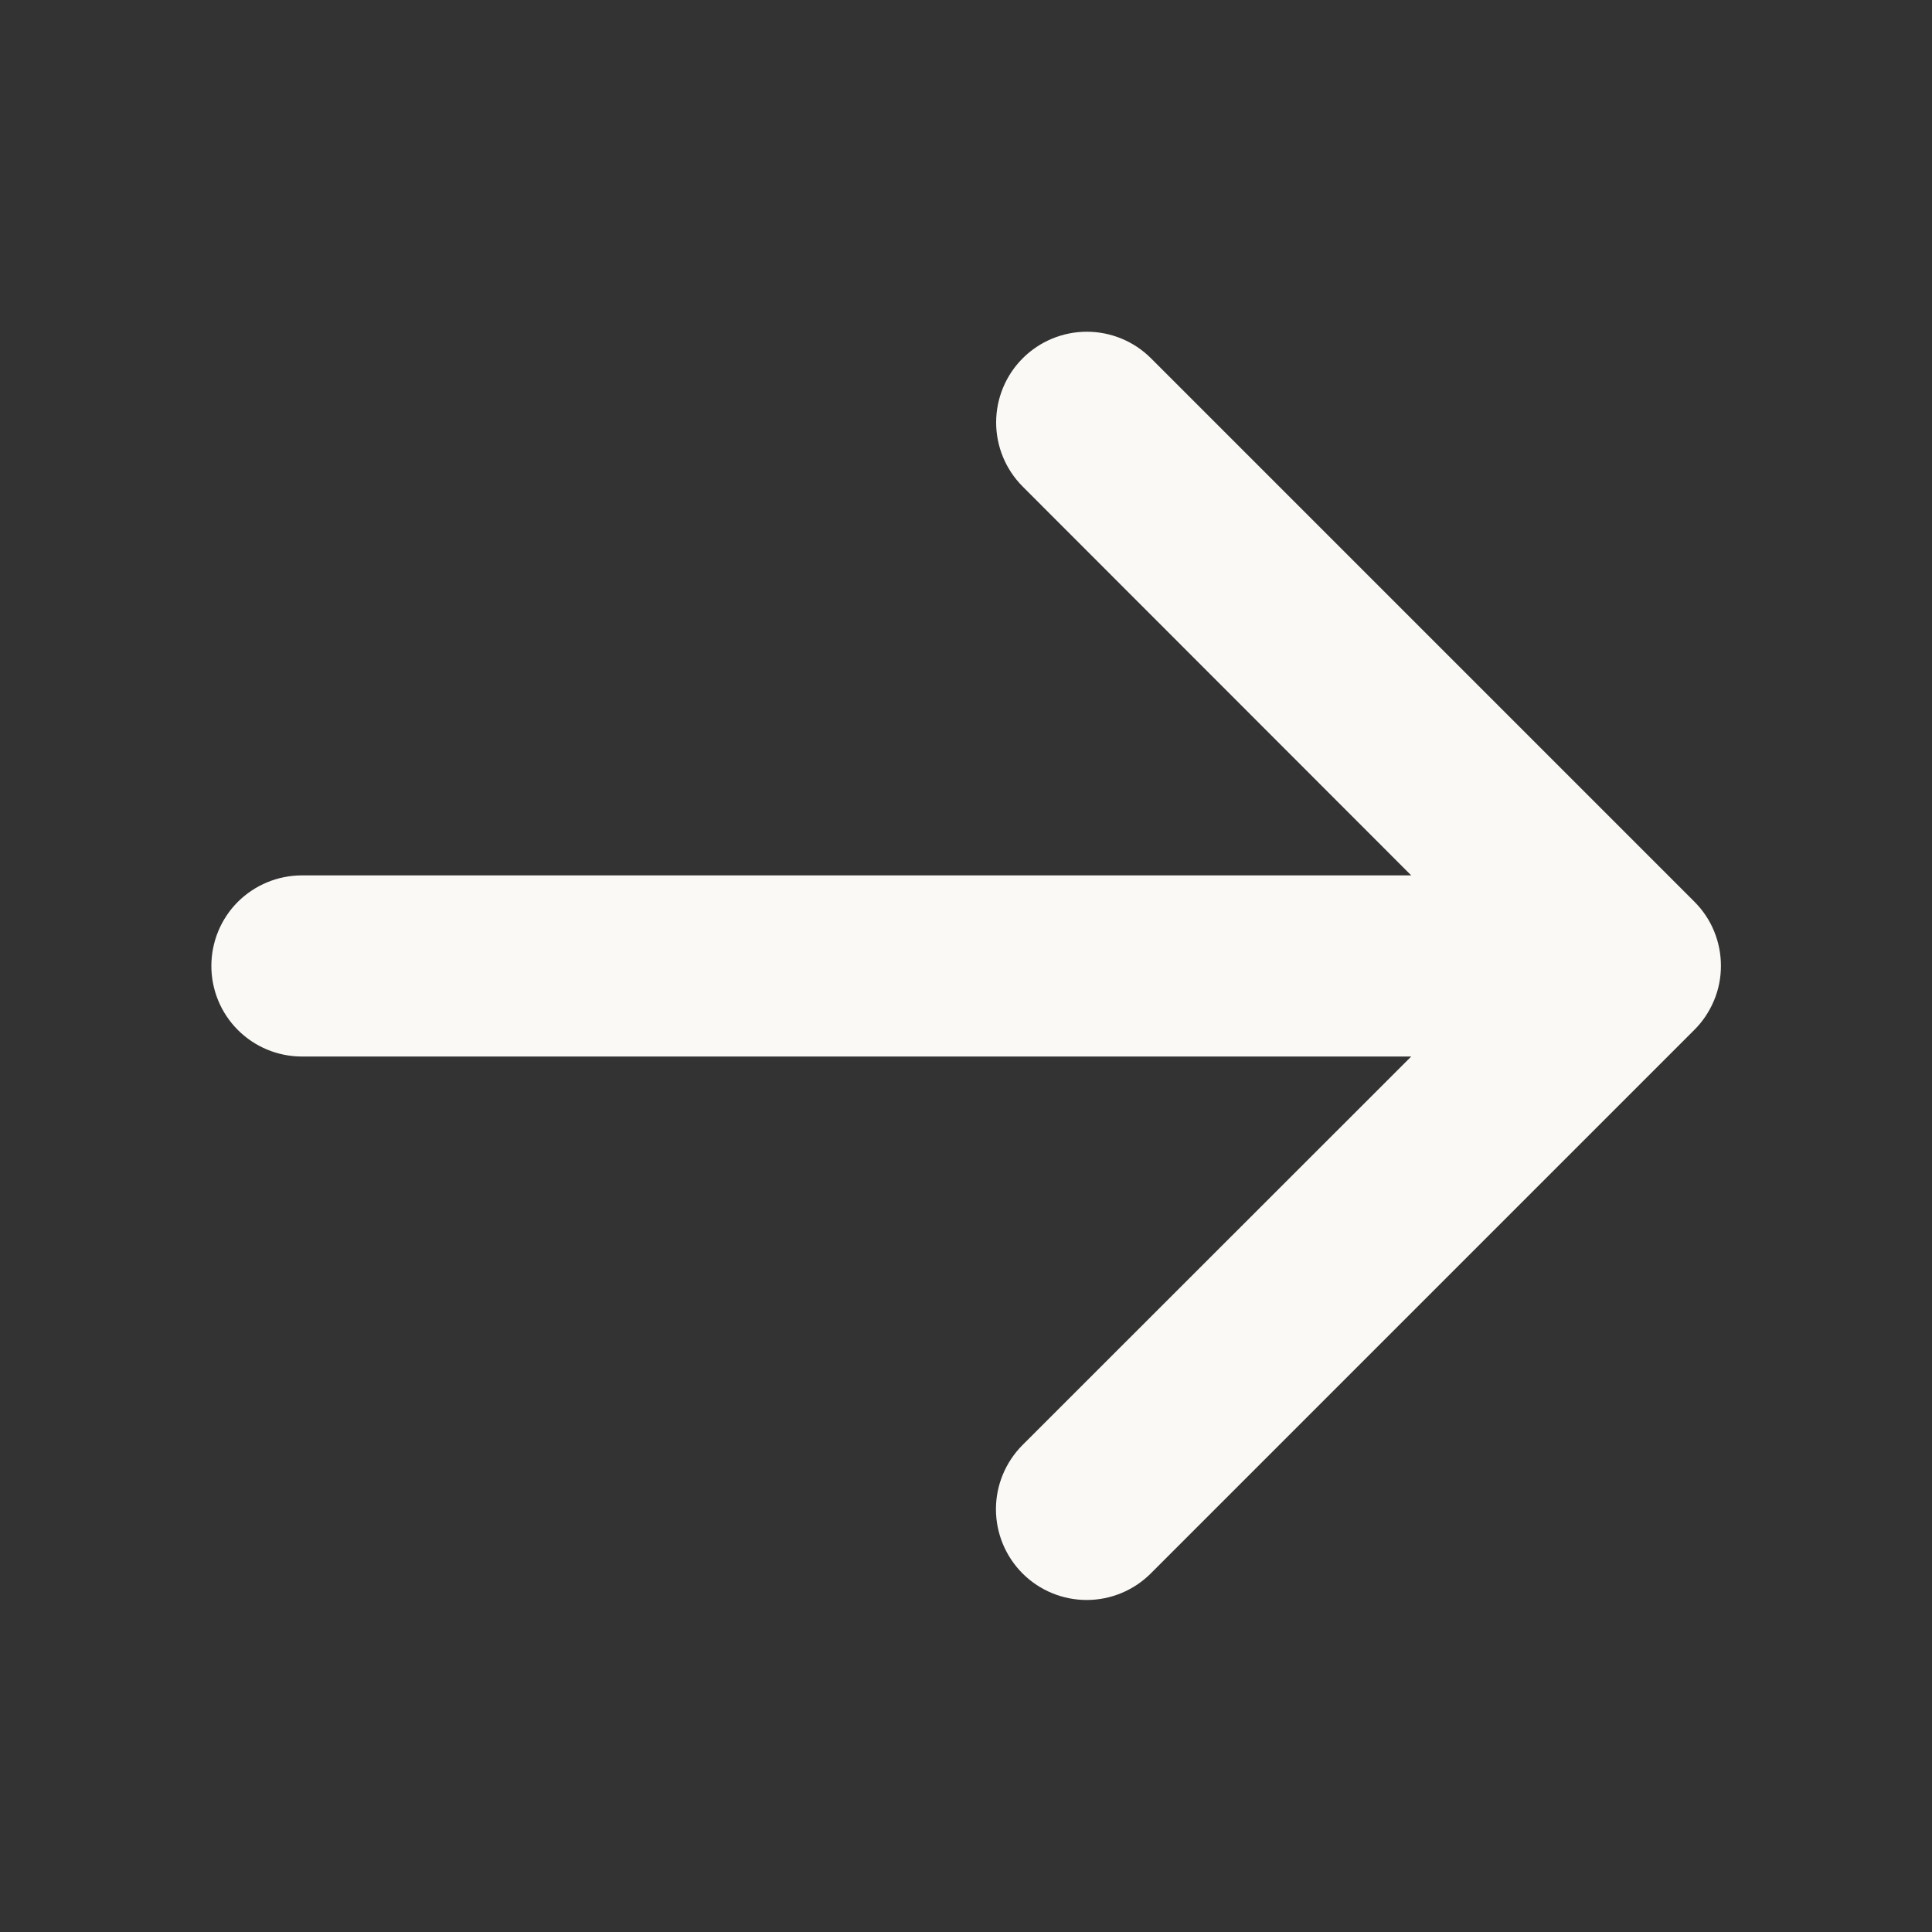 <svg width="20" height="20" viewBox="0 0 20 20" fill="none" xmlns="http://www.w3.org/2000/svg">
<rect x="0" y="0" width="20" height="20" fill="#333333" stroke="none"/>
<path d="M17.538 10.663L11.913 16.288C11.737 16.464 11.498 16.563 11.249 16.563C11 16.563 10.761 16.464 10.585 16.288C10.409 16.111 10.31 15.873 10.31 15.623C10.31 15.374 10.409 15.136 10.585 14.959L14.609 10.937H3.125C2.876 10.937 2.638 10.838 2.462 10.662C2.286 10.486 2.188 10.248 2.188 9.999C2.188 9.751 2.286 9.512 2.462 9.336C2.638 9.161 2.876 9.062 3.125 9.062H14.609L10.587 5.037C10.411 4.861 10.312 4.622 10.312 4.373C10.312 4.124 10.411 3.885 10.587 3.709C10.763 3.533 11.002 3.434 11.251 3.434C11.5 3.434 11.739 3.533 11.915 3.709L17.54 9.334C17.627 9.421 17.697 9.524 17.744 9.639C17.791 9.753 17.815 9.875 17.815 9.998C17.815 10.122 17.791 10.244 17.743 10.358C17.695 10.472 17.626 10.576 17.538 10.663Z" fill="#FBF9F5"/>
</svg>
